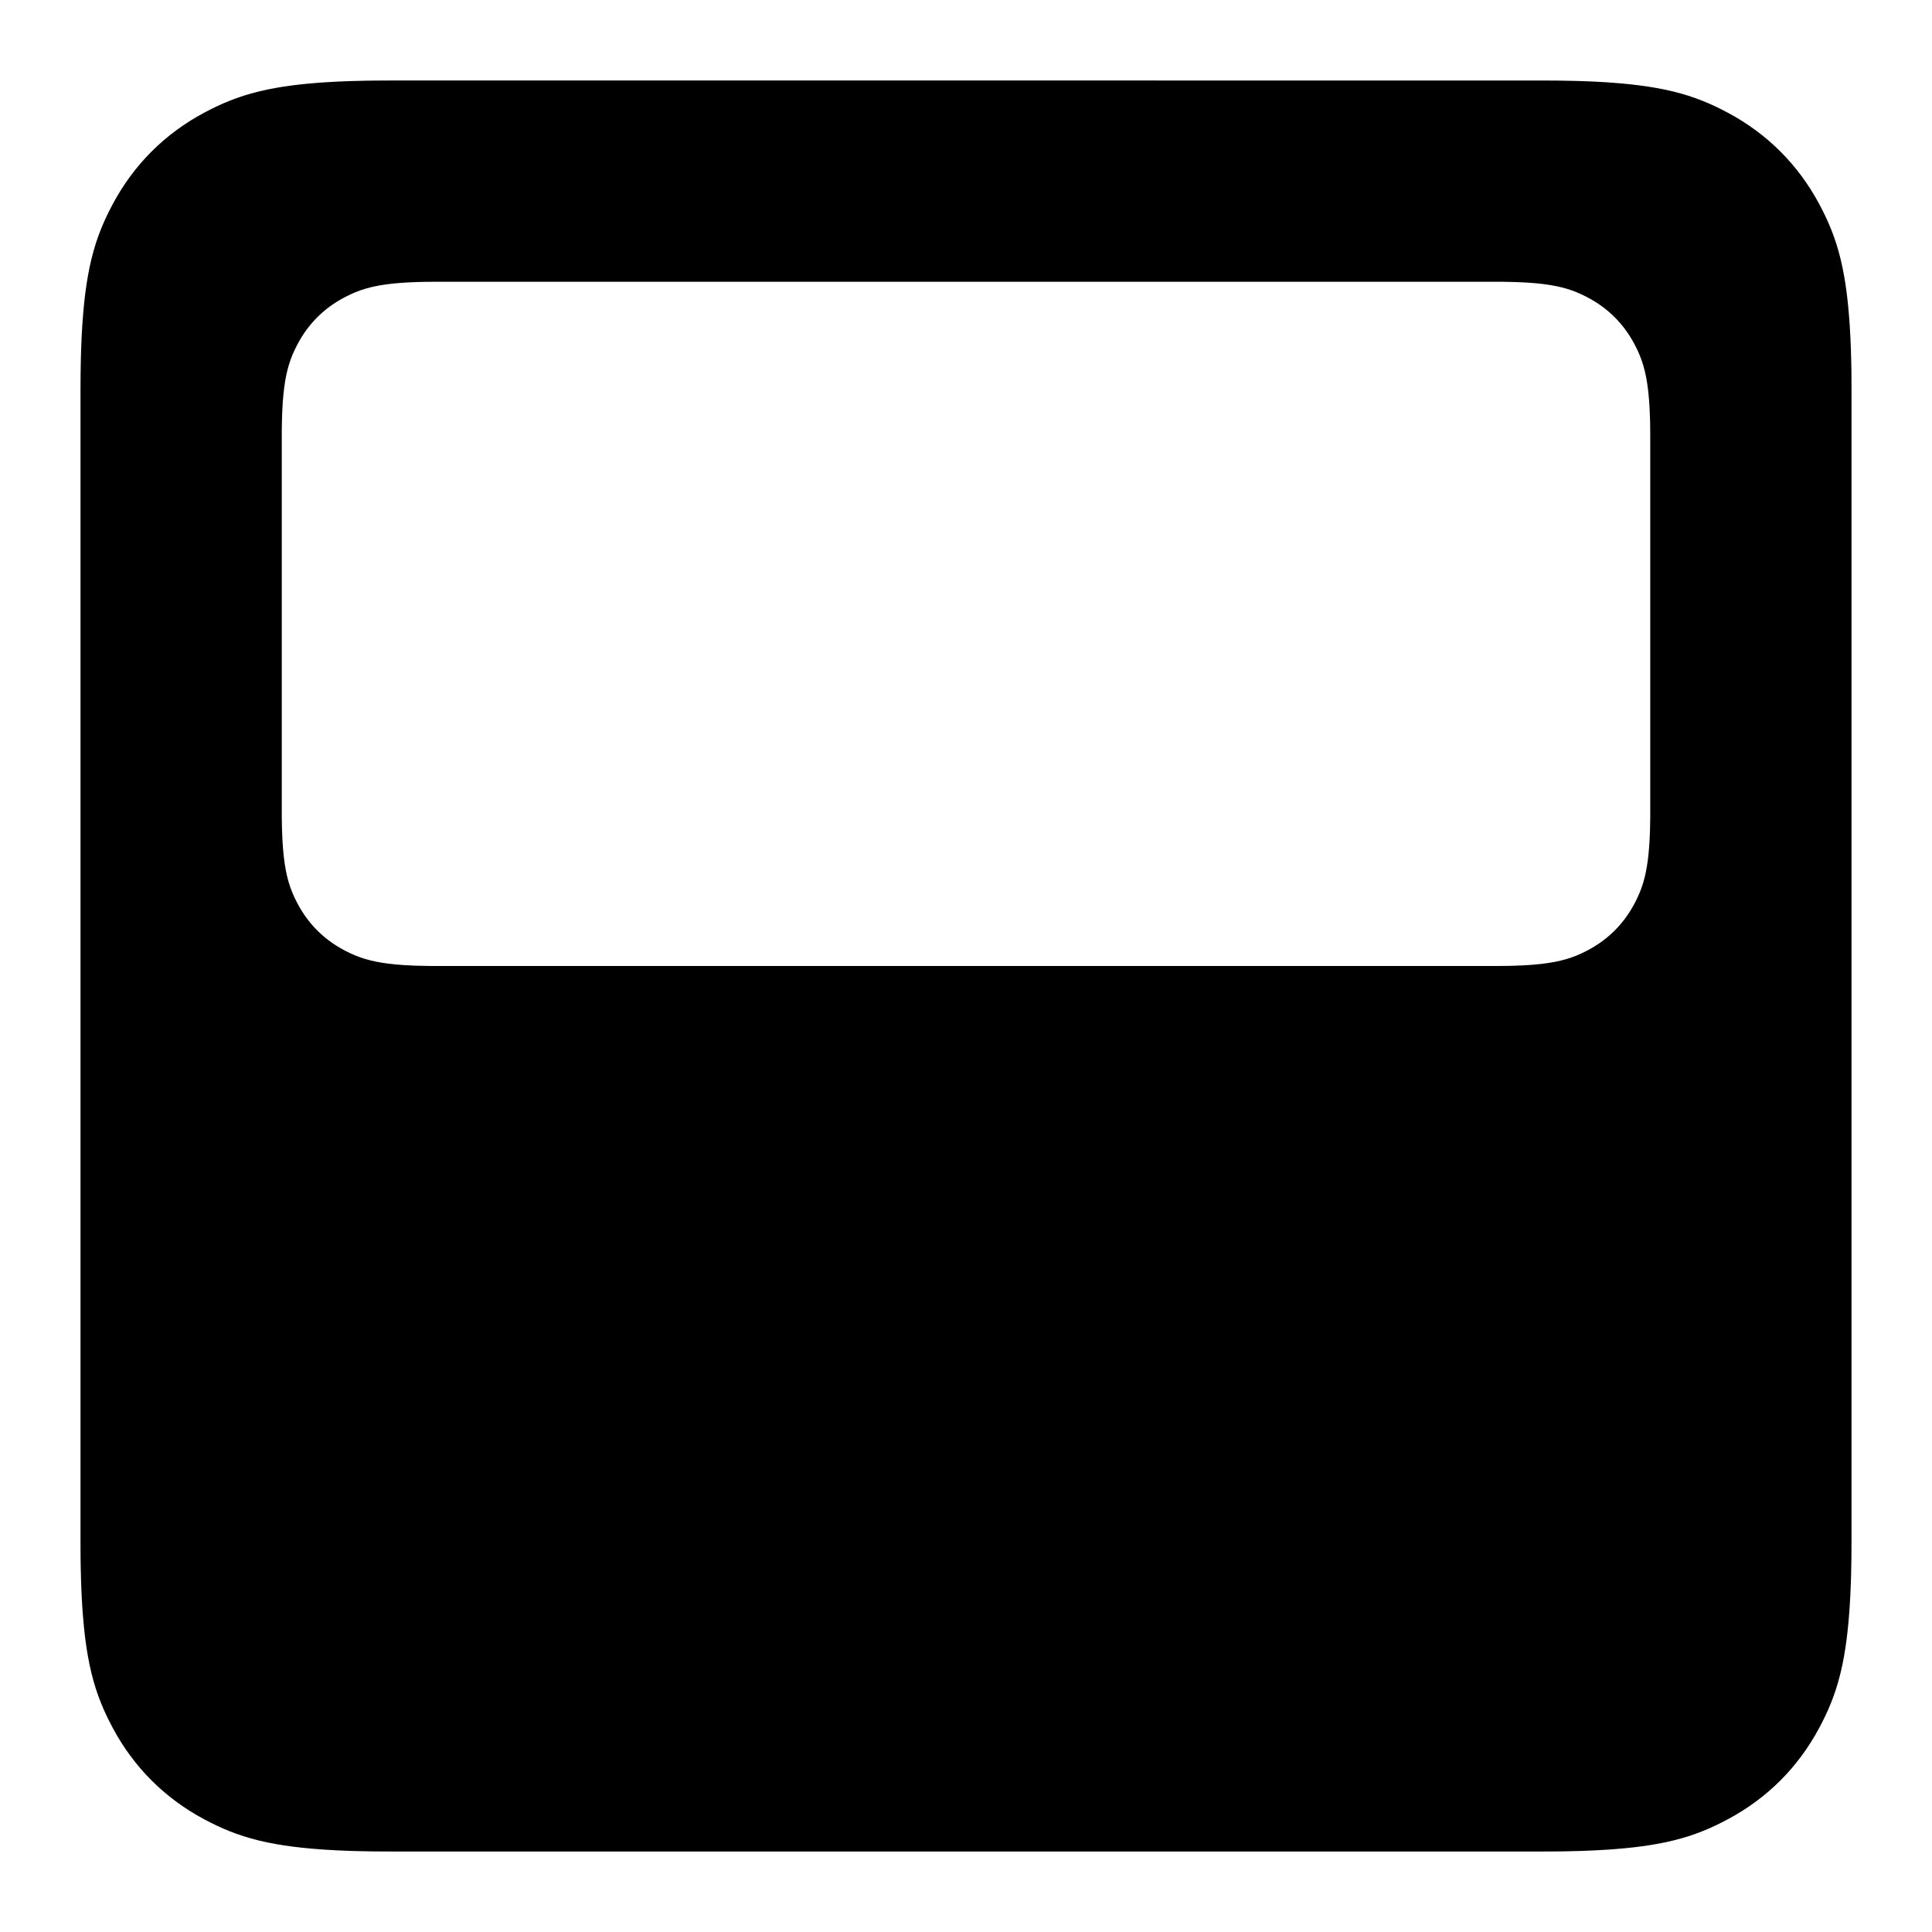 <svg enable-background="new 0 0 96 96" viewBox="0 0 96 96" xmlns="http://www.w3.org/2000/svg"><path clip-rule="evenodd" d="m76.617 4 .817.005.763.014c.123.003.244.007.362.01l.688.027.642.037.599.046c.675.058 1.267.135 1.799.229l.442.085c.143.03.281.061.415.094l.391.103c.127.036.25.073.37.111l.353.12.338.128.326.136.318.145.312.153.309.161c1.956 1.046 3.49 2.581 4.536 4.536l.161.309.153.312.145.318.136.326.128.338.12.353c.038.12.075.244.111.37l.103.391c.033.134.064.272.094.415l.085.442c.081.456.149.956.203 1.515l.05.578c.008.1.015.201.022.305l.037.642.028.688.018.737c.002.127.004.256.006.388l.003.816v57.233l-.005.817-.014.763c-.003.123-.007.244-.01.362l-.028.688-.037.642-.046.599c-.058.675-.135 1.267-.229 1.799l-.085.442c-.03.143-.061.281-.094.415l-.103.391c-.036.127-.073.25-.111.37l-.12.353-.128.338-.136.326-.145.318-.153.312-.161.309c-1.046 1.956-2.581 3.49-4.536 4.536l-.309.161-.312.153-.318.145-.326.136-.338.128-.353.12c-.12.038-.244.075-.37.111l-.391.103c-.134.033-.272.064-.415.094l-.442.085c-.456.081-.956.149-1.515.203l-.578.05c-.1.008-.201.015-.305.022l-.642.037-.688.028-.737.018c-.127.002-.256.004-.388.006l-.815.004h-57.234l-.817-.005-.763-.014c-.123-.003-.244-.007-.362-.01l-.688-.028-.642-.037-.599-.046c-.675-.058-1.267-.135-1.799-.229l-.442-.085c-.143-.03-.281-.061-.415-.094l-.391-.103c-.127-.036-.25-.073-.37-.111l-.353-.12-.338-.128-.326-.136-.318-.145-.312-.153-.309-.161c-1.956-1.046-3.49-2.581-4.536-4.536l-.161-.309-.153-.31-.145-.318-.136-.326-.128-.338-.12-.353c-.038-.12-.075-.244-.111-.37l-.103-.391c-.033-.134-.064-.272-.094-.415l-.085-.442c-.081-.456-.149-.956-.203-1.515l-.05-.578c-.008-.1-.015-.201-.022-.305l-.037-.642-.027-.688-.018-.737c-.002-.127-.004-.256-.006-.388l-.004-.817v-57.234c0-.282.002-.554.005-.817l.014-.763c.003-.123.007-.244.01-.362l.027-.688.037-.642.046-.599c.058-.675.135-1.267.229-1.799l.085-.442c.03-.143.061-.281.094-.415l.103-.391c.036-.127.073-.25.111-.37l.12-.353.128-.338.136-.326.145-.318.153-.312.161-.309c1.046-1.956 2.581-3.49 4.536-4.536l.309-.161.312-.153.318-.145.326-.136.338-.128.353-.12c.12-.038.244-.075.37-.111l.391-.103c.134-.033.272-.064.415-.094l.442-.085c.456-.081.956-.149 1.515-.203l.578-.05c.1-.008.201-.015.305-.022l.642-.037.688-.027.737-.018c.127-.002.256-.004.388-.006l.816-.004zm-54.925 10-.61.005c-.097.002-.191.004-.282.007l-.522.021c-1.237.066-1.983.23-2.609.484l-.245.107-.237.116c-.039.02-.078.041-.117.062-.978.523-1.745 1.29-2.268 2.268l-.062.117-.116.237-.107.245c-.237.584-.396 1.273-.47 2.368l-.026.495c-.004.087-.007.176-.009.268l-.011.579v19.242l.011.579.021.522c.066 1.237.23 1.983.484 2.609l.107.245.116.237c.02.039.041.078.062.117.523.978 1.29 1.745 2.268 2.268l.117.062.237.116.245.107c.584.237 1.273.396 2.368.47l.495.026c.087.004.176.007.268.009l.579.011.313.001h52.617l.61-.005c.097-.002.191-.004.282-.007l.522-.021c1.237-.066 1.983-.23 2.609-.484l.245-.107.237-.116c.039-.02.078-.041.117-.062.978-.523 1.745-1.29 2.268-2.268l.062-.117.116-.237.107-.245c.237-.584.396-1.273.47-2.368l.026-.495c.004-.087.007-.176.009-.268l.011-.579v-.313-18.616l-.005-.61c-.002-.097-.004-.191-.007-.282l-.021-.522c-.066-1.237-.23-1.983-.484-2.609l-.107-.245-.116-.237c-.02-.039-.041-.078-.062-.117-.523-.978-1.29-1.745-2.268-2.268l-.117-.062-.237-.116-.245-.107c-.584-.237-1.273-.396-2.368-.47l-.495-.026c-.087-.004-.176-.007-.268-.009l-.579-.011z" fill-rule="evenodd"/></svg>